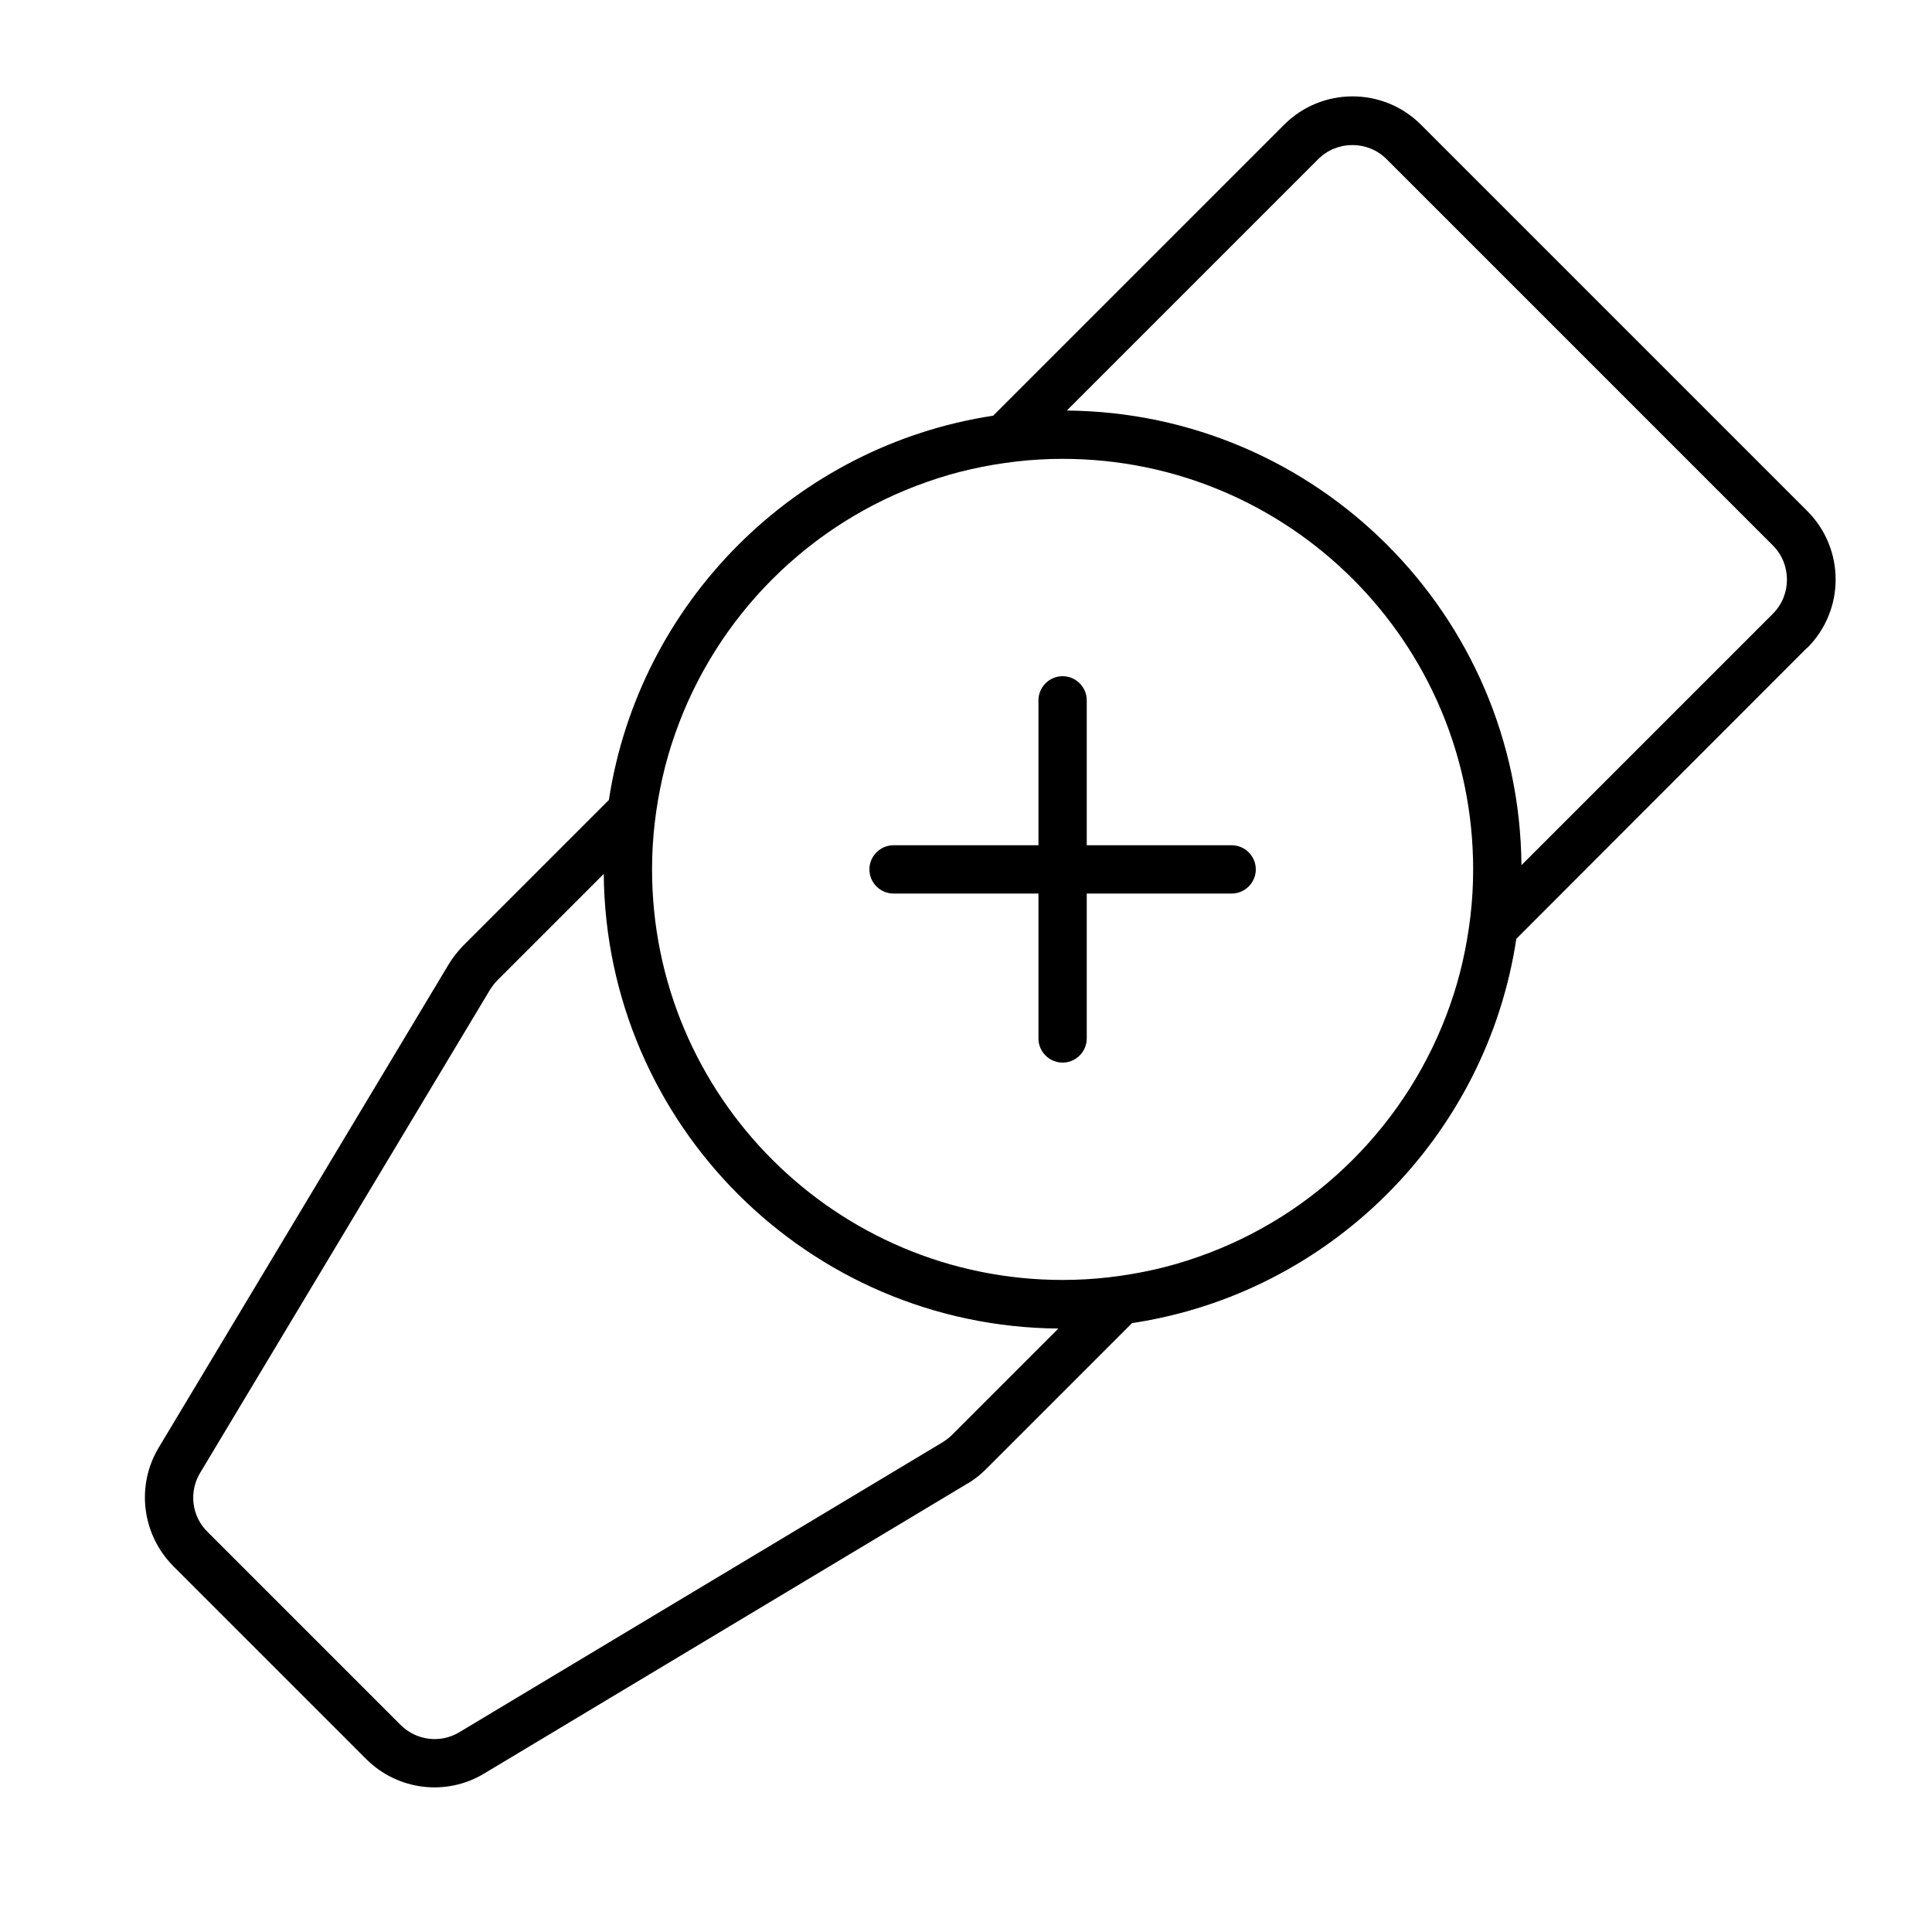<svg xmlns="http://www.w3.org/2000/svg" viewBox="0 0 640 640"><!--! Font Awesome Pro 7.1.0 by @fontawesome - https://fontawesome.com License - https://fontawesome.com/license (Commercial License) Copyright 2025 Fonticons, Inc. --><path fill="currentColor" d="M367.5 423.1C377.7 421.9 387.5 419.7 396.8 416.4C435.9 402.8 466.8 371.8 480.4 332.8C483.7 323.5 485.9 313.6 487.1 303.5C487.7 298.4 488 293.2 488 288C488 212.9 427.1 152 352 152C346.8 152 341.6 152.3 336.5 152.9C326.3 154.1 316.5 156.3 307.2 159.6C268.1 173.2 237.2 204.2 223.6 243.2C220.3 252.5 218.1 262.4 216.9 272.5C216.3 277.6 216 282.8 216 288C216 363.1 276.9 424 352 424C357.2 424 362.4 423.7 367.5 423.1zM598.6 214.6L502.3 311C492.4 376.5 440.6 428.4 375 438.3L326.6 486.7L315.3 475.4L350.6 440.1C267.7 439.4 200.7 372.3 200 289.5L164.7 324.8C163.8 325.7 163 326.8 162.3 327.9L66.3 487.9C62.5 494.2 63.5 502.3 68.7 507.4L132.7 571.4C137.9 576.6 145.9 577.6 152.2 573.8L312.2 477.8C313.3 477.1 314.4 476.3 315.3 475.4L326.6 486.7C324.8 488.5 322.7 490.2 320.4 491.5L160.4 587.5C147.8 595.1 131.7 593.1 121.3 582.7L57.3 518.7C47 508.2 45 492.1 52.6 479.5L148.6 319.5C149.9 317.3 151.6 315.2 153.4 313.3L201.7 265C211.7 199.5 263.5 147.7 329 137.7L425.4 41.3C437.9 28.8 458.2 28.8 470.7 41.3L598.7 169.3C611.2 181.8 611.2 202.1 598.7 214.6zM587.3 203.3C593.5 197.1 593.5 186.9 587.3 180.7L459.3 52.7C453.1 46.5 442.9 46.5 436.7 52.7L353.4 136C436.3 136.7 503.3 203.8 504 286.6L587.3 203.3zM408 296L360 296L360 344C360 348.4 356.4 352 352 352C347.6 352 344 348.4 344 344L344 296L296 296C291.6 296 288 292.4 288 288C288 283.6 291.6 280 296 280L344 280L344 232C344 227.6 347.6 224 352 224C356.4 224 360 227.6 360 232L360 280L408 280C412.4 280 416 283.6 416 288C416 292.4 412.4 296 408 296z"/></svg>